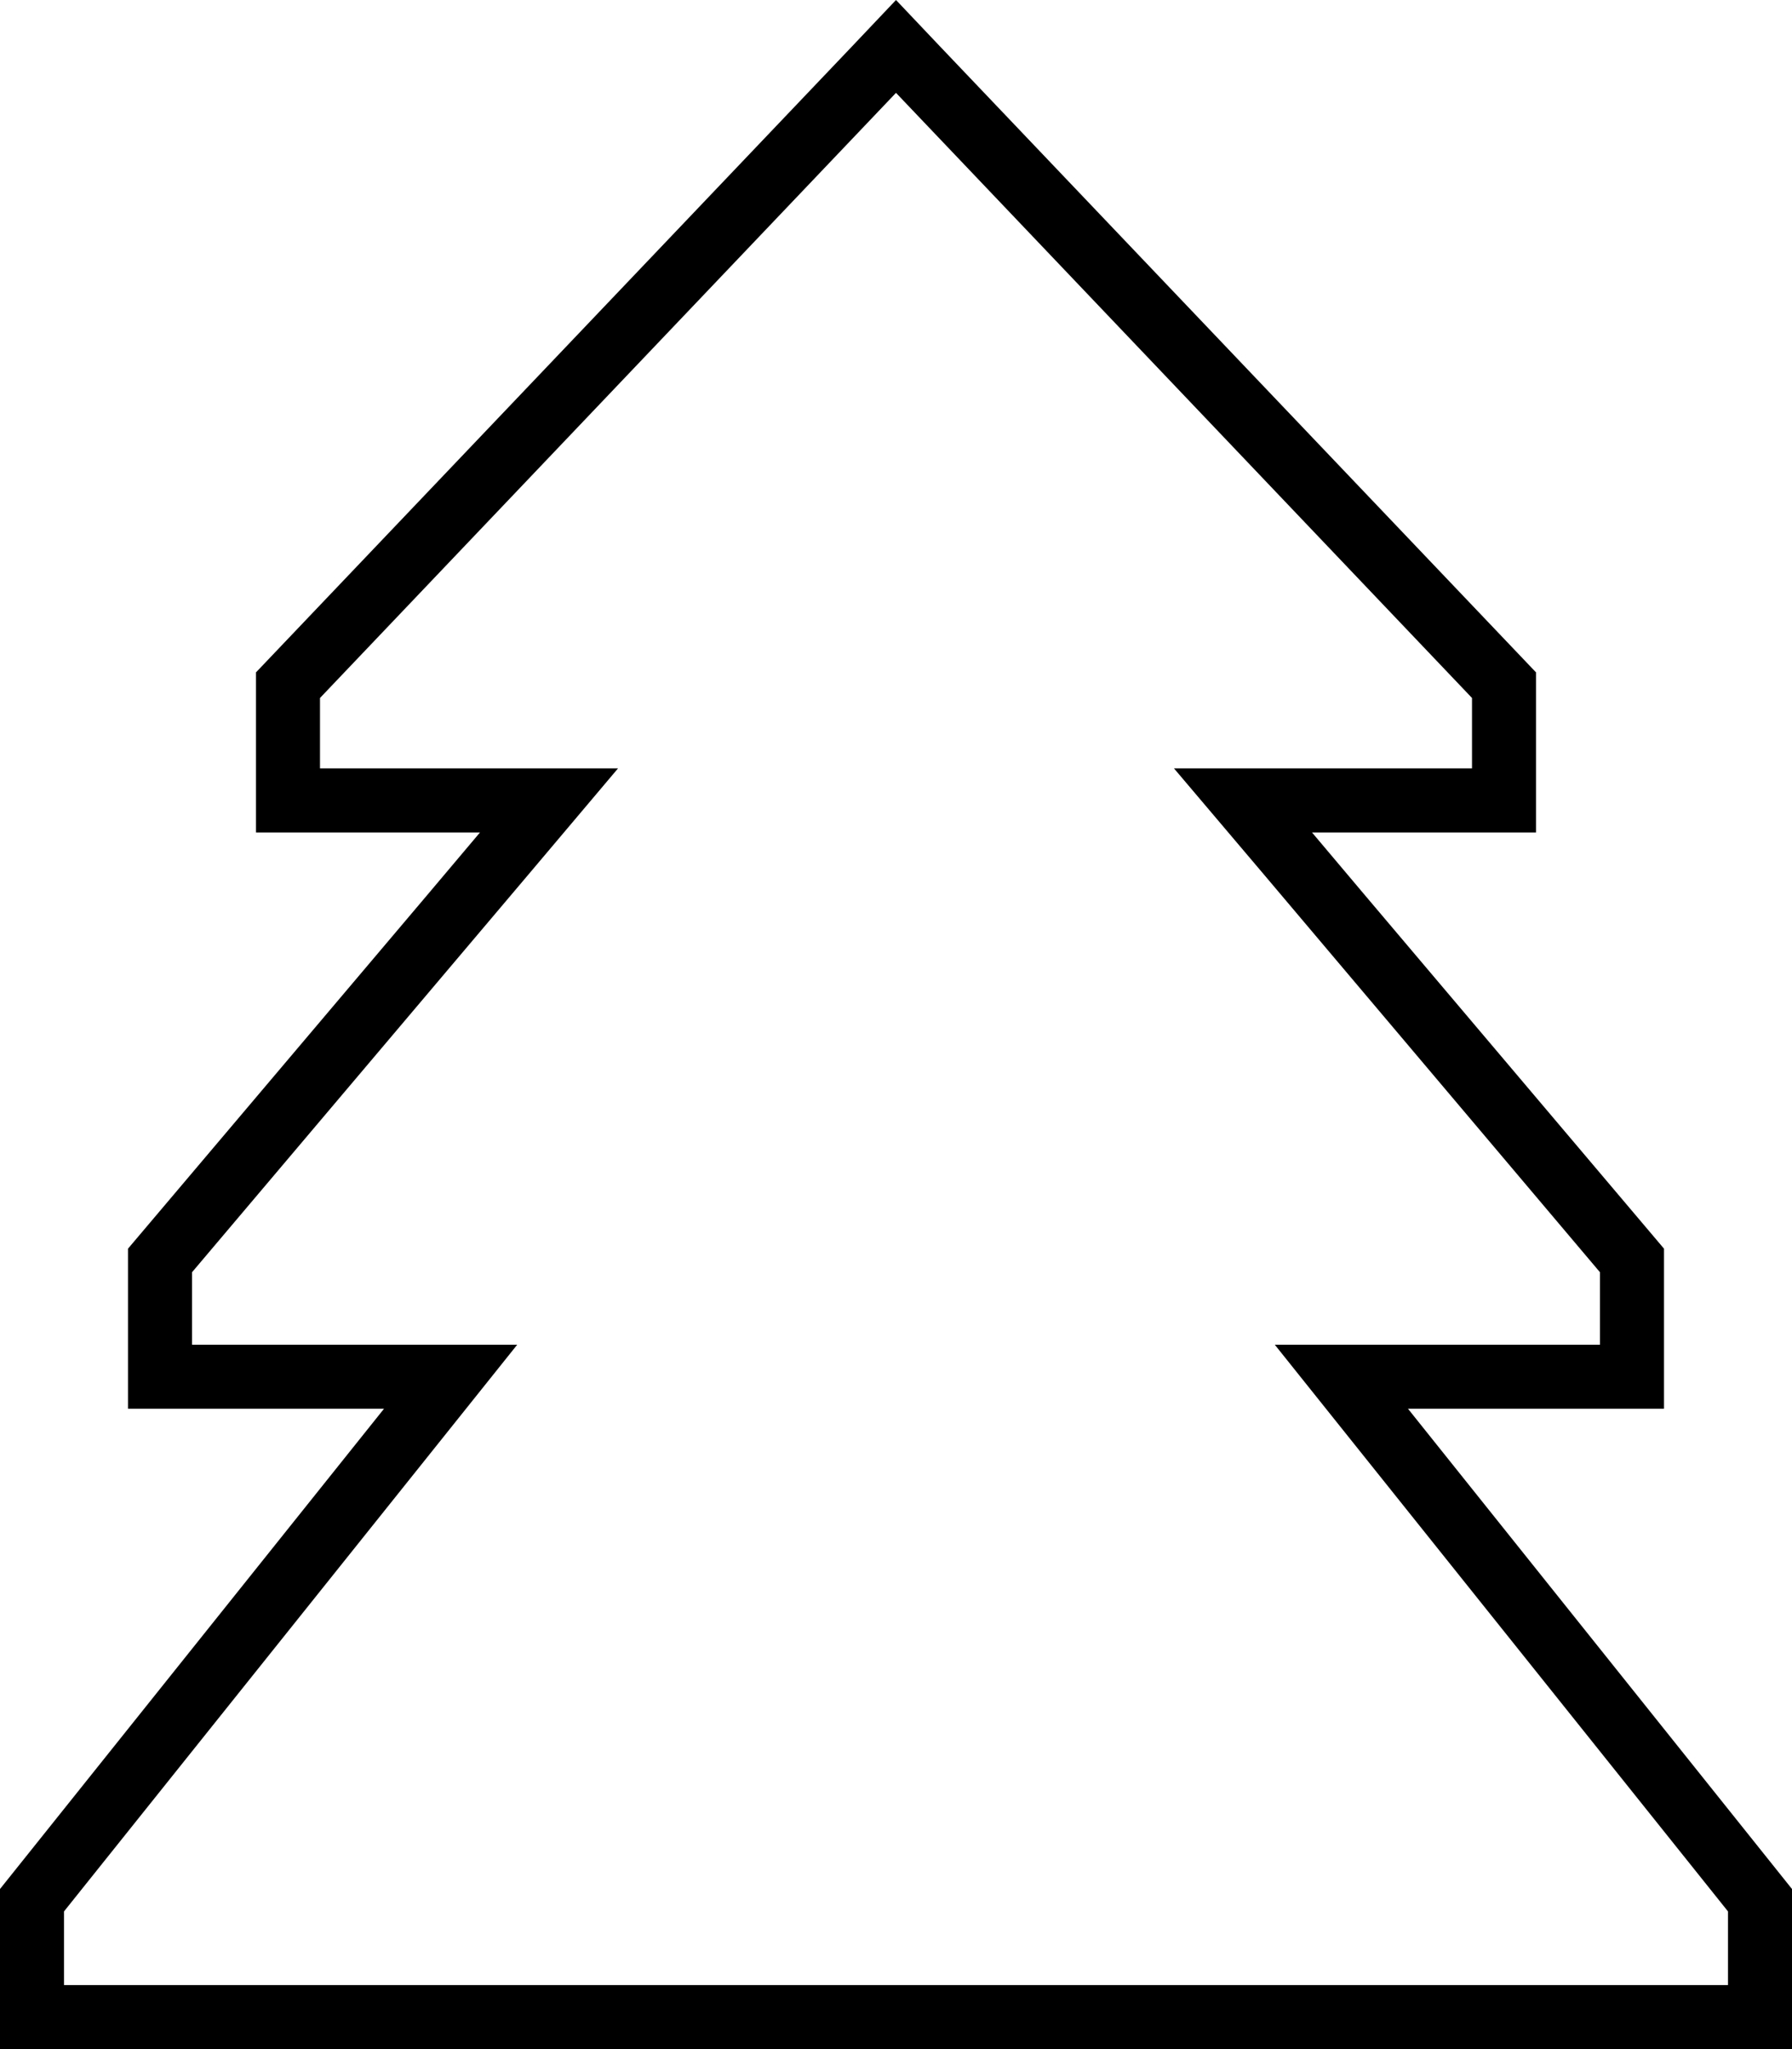 <svg xmlns="http://www.w3.org/2000/svg" viewBox="0 0 448 512"><!--! Font Awesome Pro 6.5.1 by @fontawesome - https://fontawesome.com License - https://fontawesome.com/license (Commercial License) Copyright 2023 Fonticons, Inc. --><path d="M349 208h19 16V192 168L235 11.6 224 0 213 11.6 64 168v24 16H80 99h21l-13.5 16L32 312v24 16H48 75.5 96L83.2 368 0 472v24 16H16 432h16V496 472L364.8 368 352 352h20.5H400h16V336 312l-74.5-88L328 208h21zm51 109.9V336H352 318.7l20.8 26L432 477.6V496H16V477.6L108.5 362l20.8-26H96 48V317.9l84.2-99.5L154.5 192H120 80V174.4L224 23.2 368 174.4V192H328 293.5l22.3 26.3L400 317.9z"/></svg>